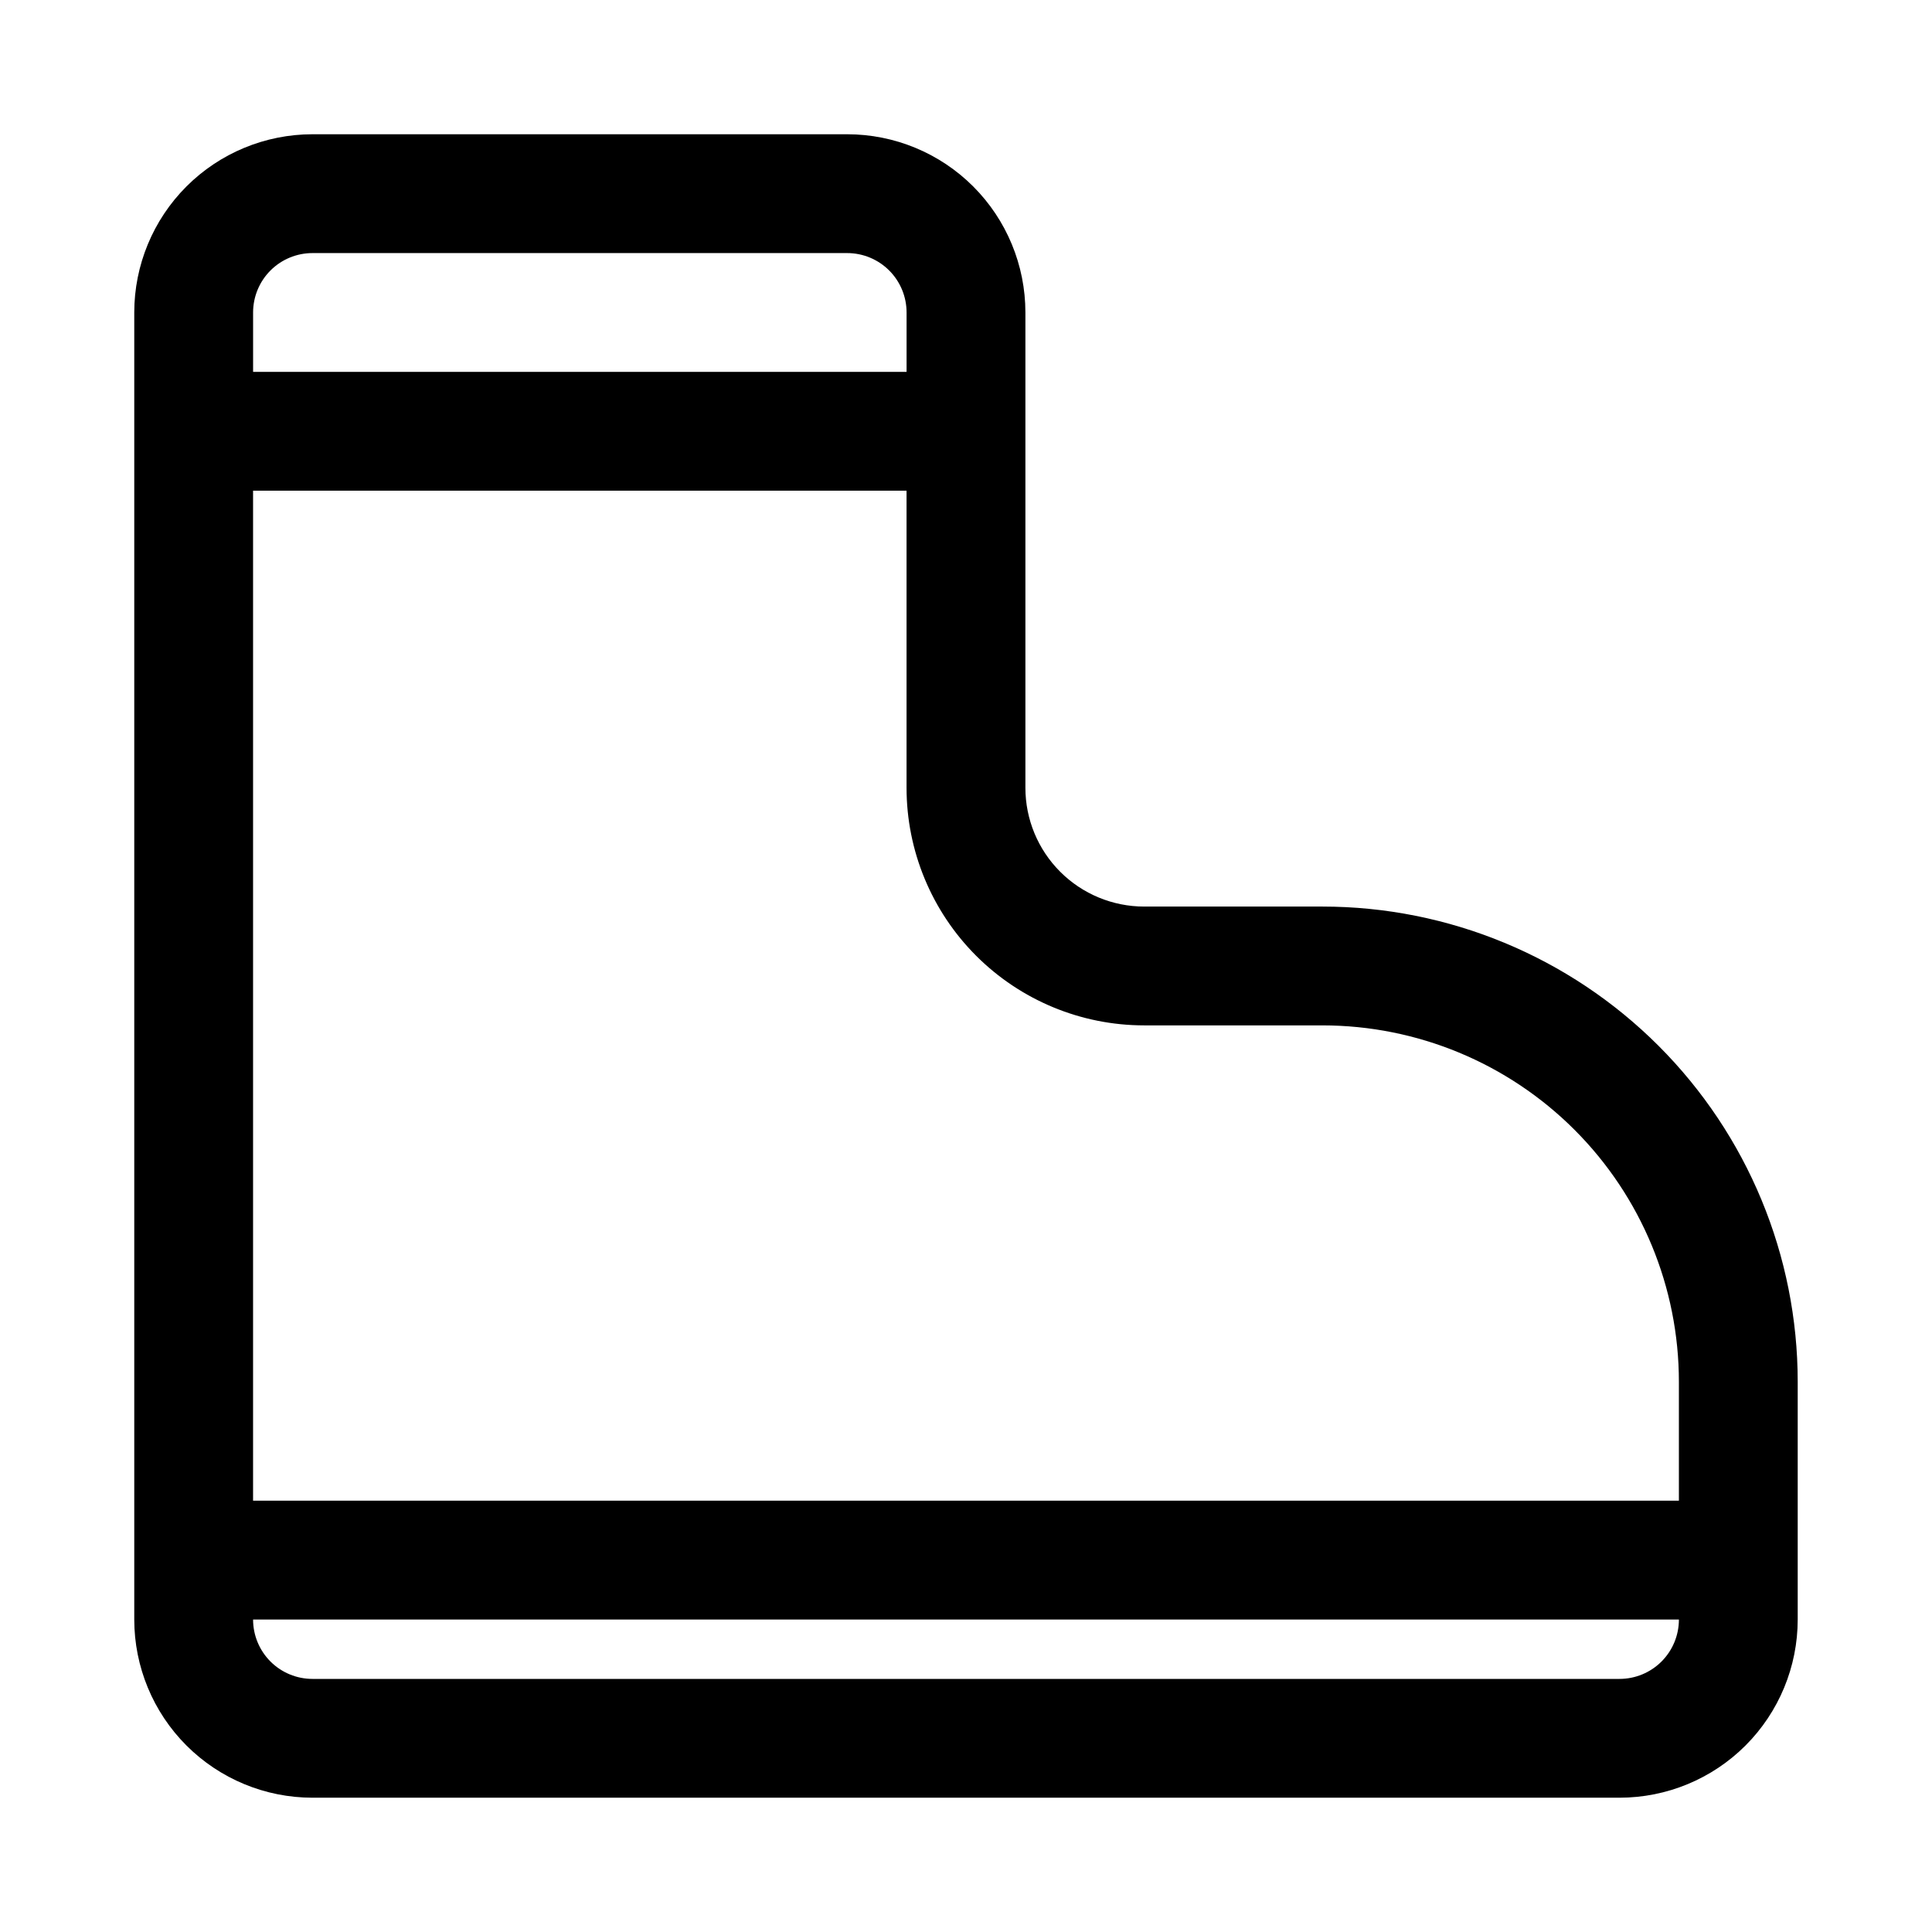 <?xml version="1.0" encoding="UTF-8"?>
<!-- Uploaded to: SVG Repo, www.svgrepo.com, Generator: SVG Repo Mixer Tools -->
<svg fill="#000000" width="800px" height="800px" version="1.1" viewBox="144 144 512 512" xmlns="http://www.w3.org/2000/svg">
 <path d="m494.46 384.25h-47.23c-8.352 0-16.359-3.316-22.266-9.223s-9.223-13.914-9.223-22.266v-125.95c0-12.523-4.977-24.539-13.832-33.398-8.859-8.855-20.871-13.832-33.398-13.832h-141.7c-12.523 0-24.539 4.977-33.398 13.832-8.855 8.859-13.832 20.875-13.832 33.398v346.37c0 12.527 4.977 24.539 13.832 33.398 8.859 8.855 20.875 13.832 33.398 13.832h346.37c12.527 0 24.539-4.977 33.398-13.832 8.855-8.859 13.832-20.871 13.832-33.398v-62.977c0-33.406-13.27-65.441-36.891-89.062-23.621-23.621-55.656-36.891-89.062-36.891zm-47.23 31.488h47.23c25.055 0 49.082 9.953 66.797 27.668 17.719 17.715 27.668 41.742 27.668 66.797v31.488h-377.86v-267.65h173.18v78.719c0 16.703 6.637 32.723 18.445 44.531 11.812 11.812 27.828 18.445 44.531 18.445zm-220.42-204.67h141.7c4.176 0 8.18 1.66 11.133 4.609 2.953 2.953 4.609 6.957 4.609 11.133v15.746h-173.18v-15.746c0-4.176 1.66-8.18 4.609-11.133 2.953-2.949 6.957-4.609 11.133-4.609zm346.37 377.86h-346.37c-4.176 0-8.18-1.656-11.133-4.609-2.949-2.953-4.609-6.957-4.609-11.133h377.86c0 4.176-1.656 8.18-4.609 11.133s-6.957 4.609-11.133 4.609z"/>
</svg>